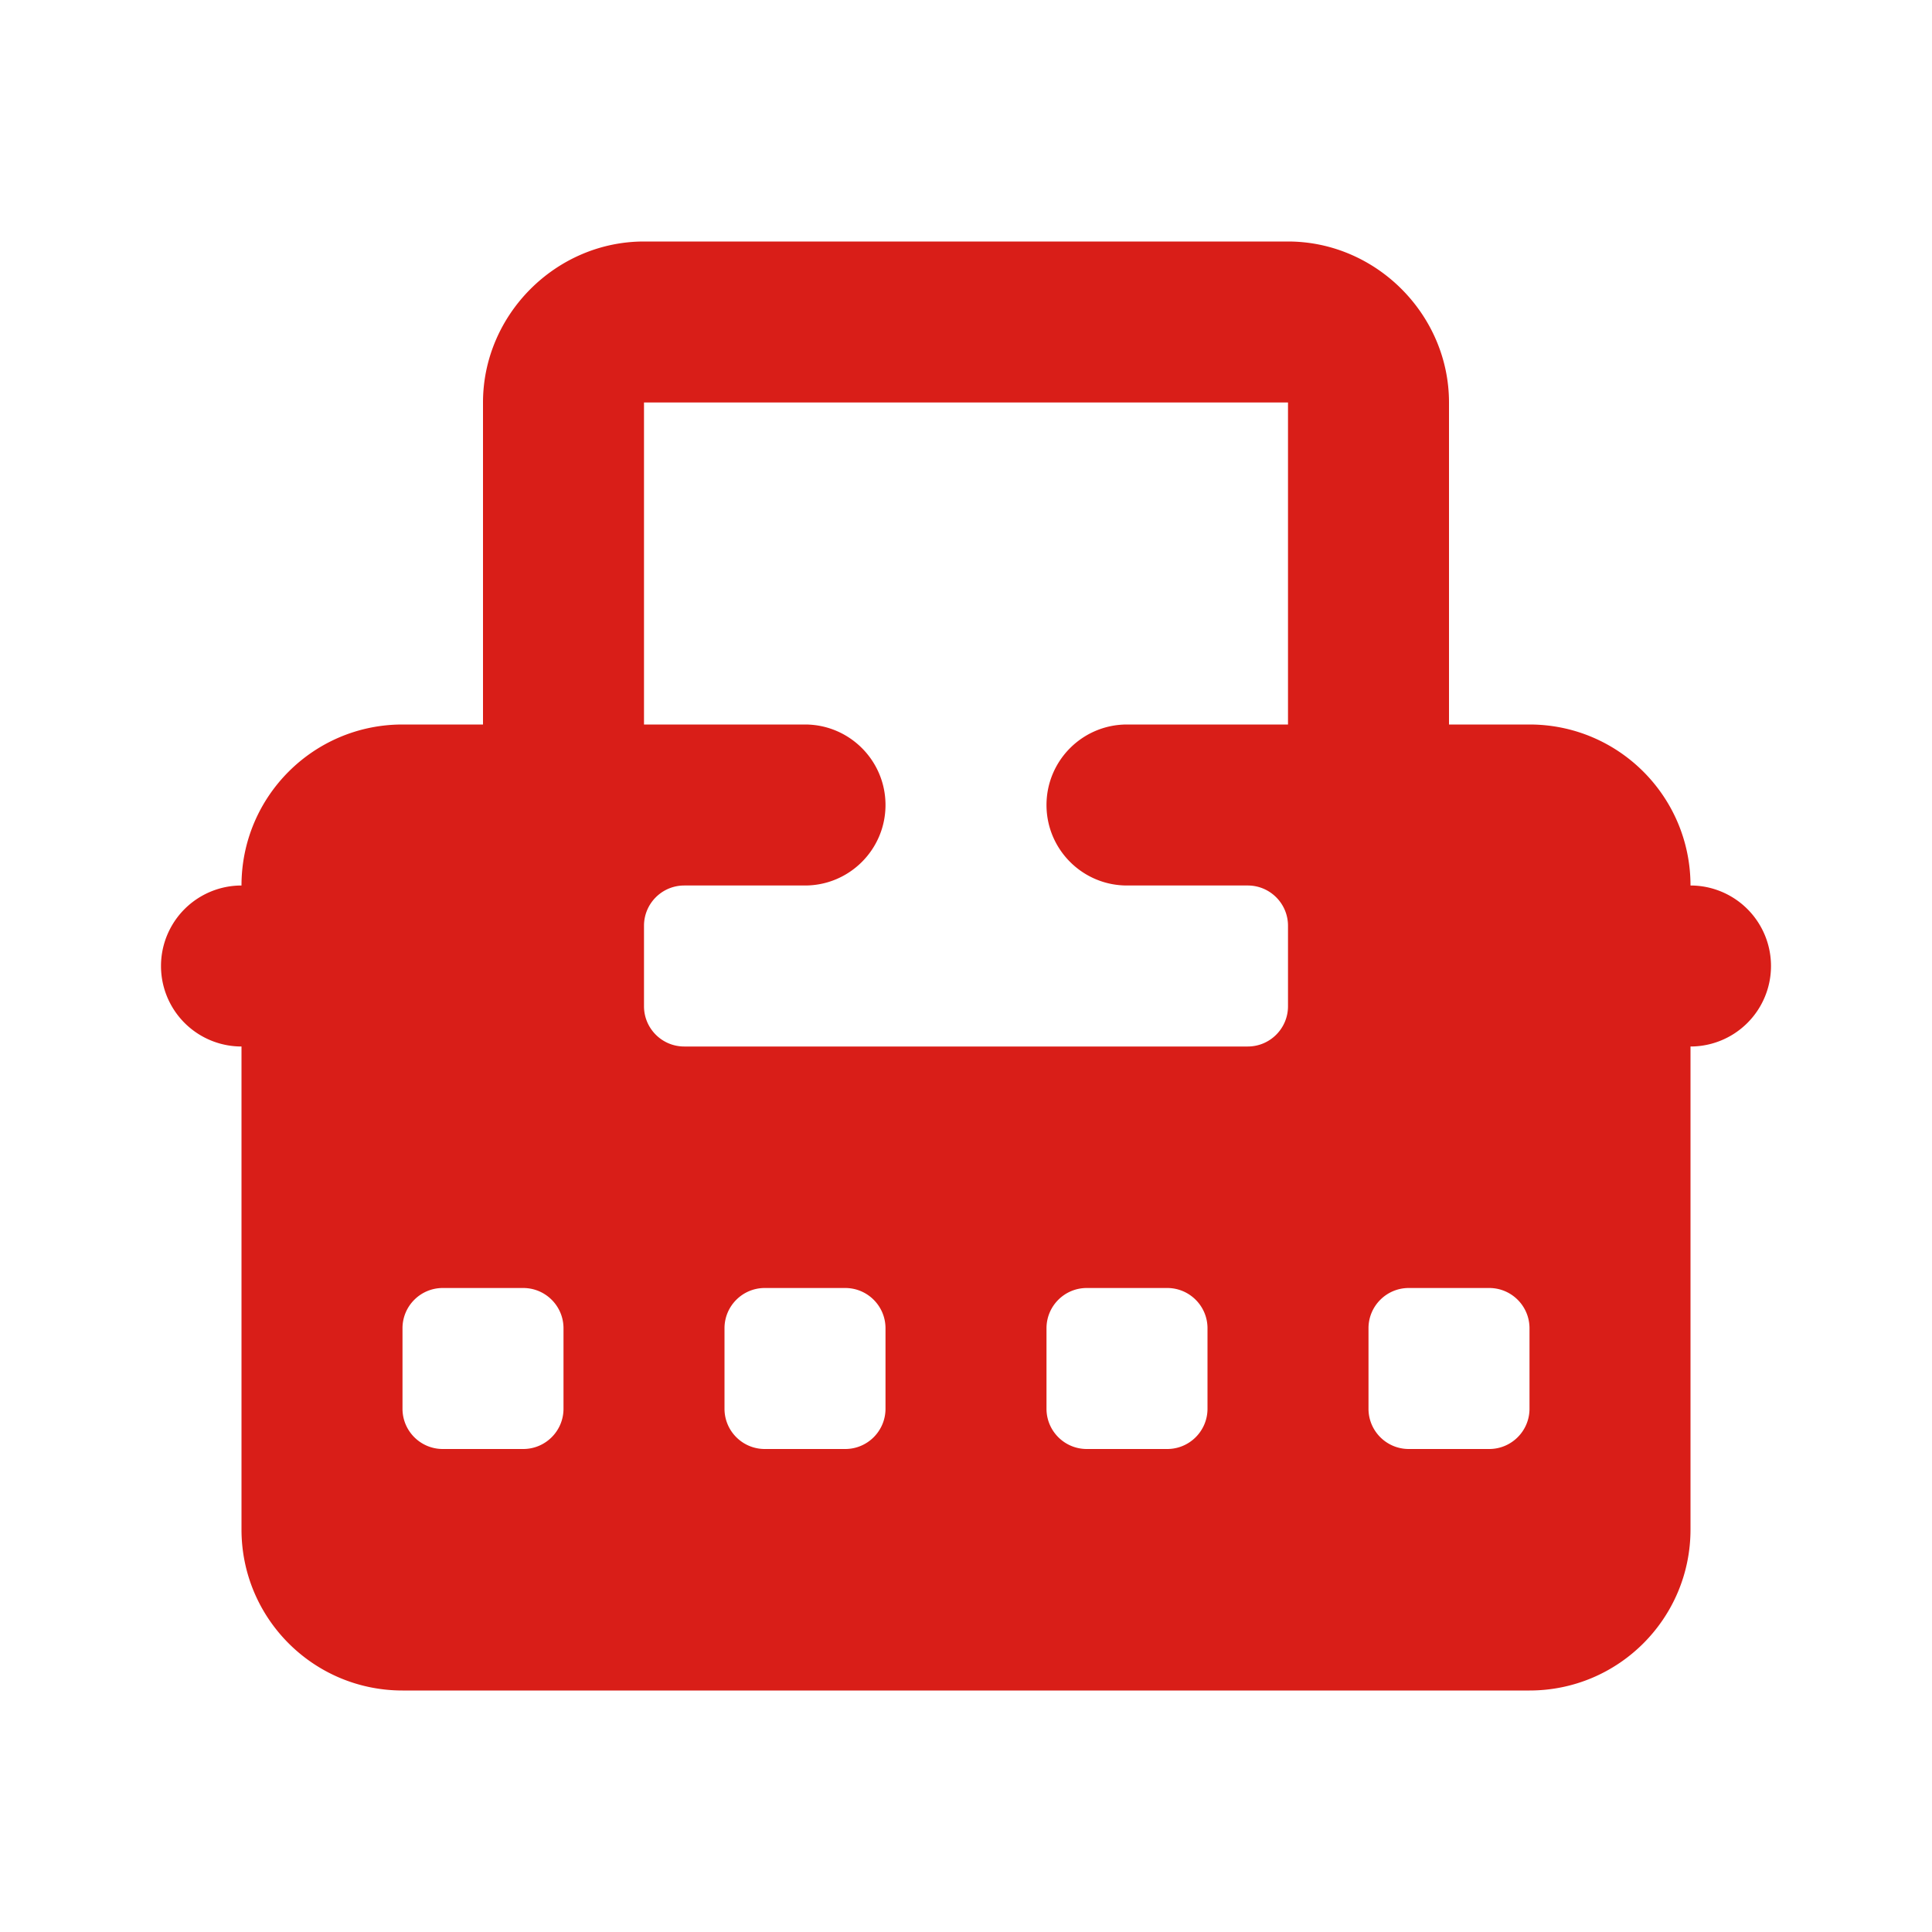 <svg xmlns="http://www.w3.org/2000/svg" xmlns:xlink="http://www.w3.org/1999/xlink" viewBox="0 0 24 24" fill="#D91E18">
  <path d="M8 3C6.907 3 6 3.907 6 5L6 9L5 9C3.895 9 3 9.895 3 11 A 1 1 0 1 0 3 13L3 19C3 20.105 3.895 21 5 21L19 21C20.105 21 21 20.105 21 19L21 13 A 1 1 0 1 0 21 11C21 9.895 20.105 9 19 9L18 9L18 5C18 3.907 17.093 3 16 3L8 3 z M 8 5L16 5L16 9L14 9C13.448 9 13 9.448 13 10C13 10.552 13.448 11 14 11L15.5 11C15.776 11 16 11.224 16 11.5L16 12.5C16 12.776 15.776 13 15.5 13L8.5 13C8.224 13 8 12.776 8 12.5L8 11.5C8 11.224 8.224 11 8.5 11L10 11C10.552 11 11 10.552 11 10C11 9.448 10.552 9 10 9L8 9L8 5 z M 5.5 16L6.5 16C6.776 16 7 16.224 7 16.5L7 17.5C7 17.776 6.776 18 6.5 18L5.5 18C5.224 18 5 17.776 5 17.5L5 16.5C5 16.224 5.224 16 5.5 16 z M 9.5 16L10.5 16C10.776 16 11 16.224 11 16.5L11 17.5C11 17.776 10.776 18 10.5 18L9.5 18C9.224 18 9 17.776 9 17.5L9 16.5C9 16.224 9.224 16 9.5 16 z M 13.5 16L14.5 16C14.776 16 15 16.224 15 16.5L15 17.5C15 17.776 14.776 18 14.5 18L13.5 18C13.224 18 13 17.776 13 17.5L13 16.5C13 16.224 13.224 16 13.5 16 z M 17.5 16L18.5 16C18.776 16 19 16.224 19 16.5L19 17.5C19 17.776 18.776 18 18.5 18L17.5 18C17.224 18 17 17.776 17 17.5L17 16.5C17 16.224 17.224 16 17.5 16 z" fill="#D91E18" />
</svg>